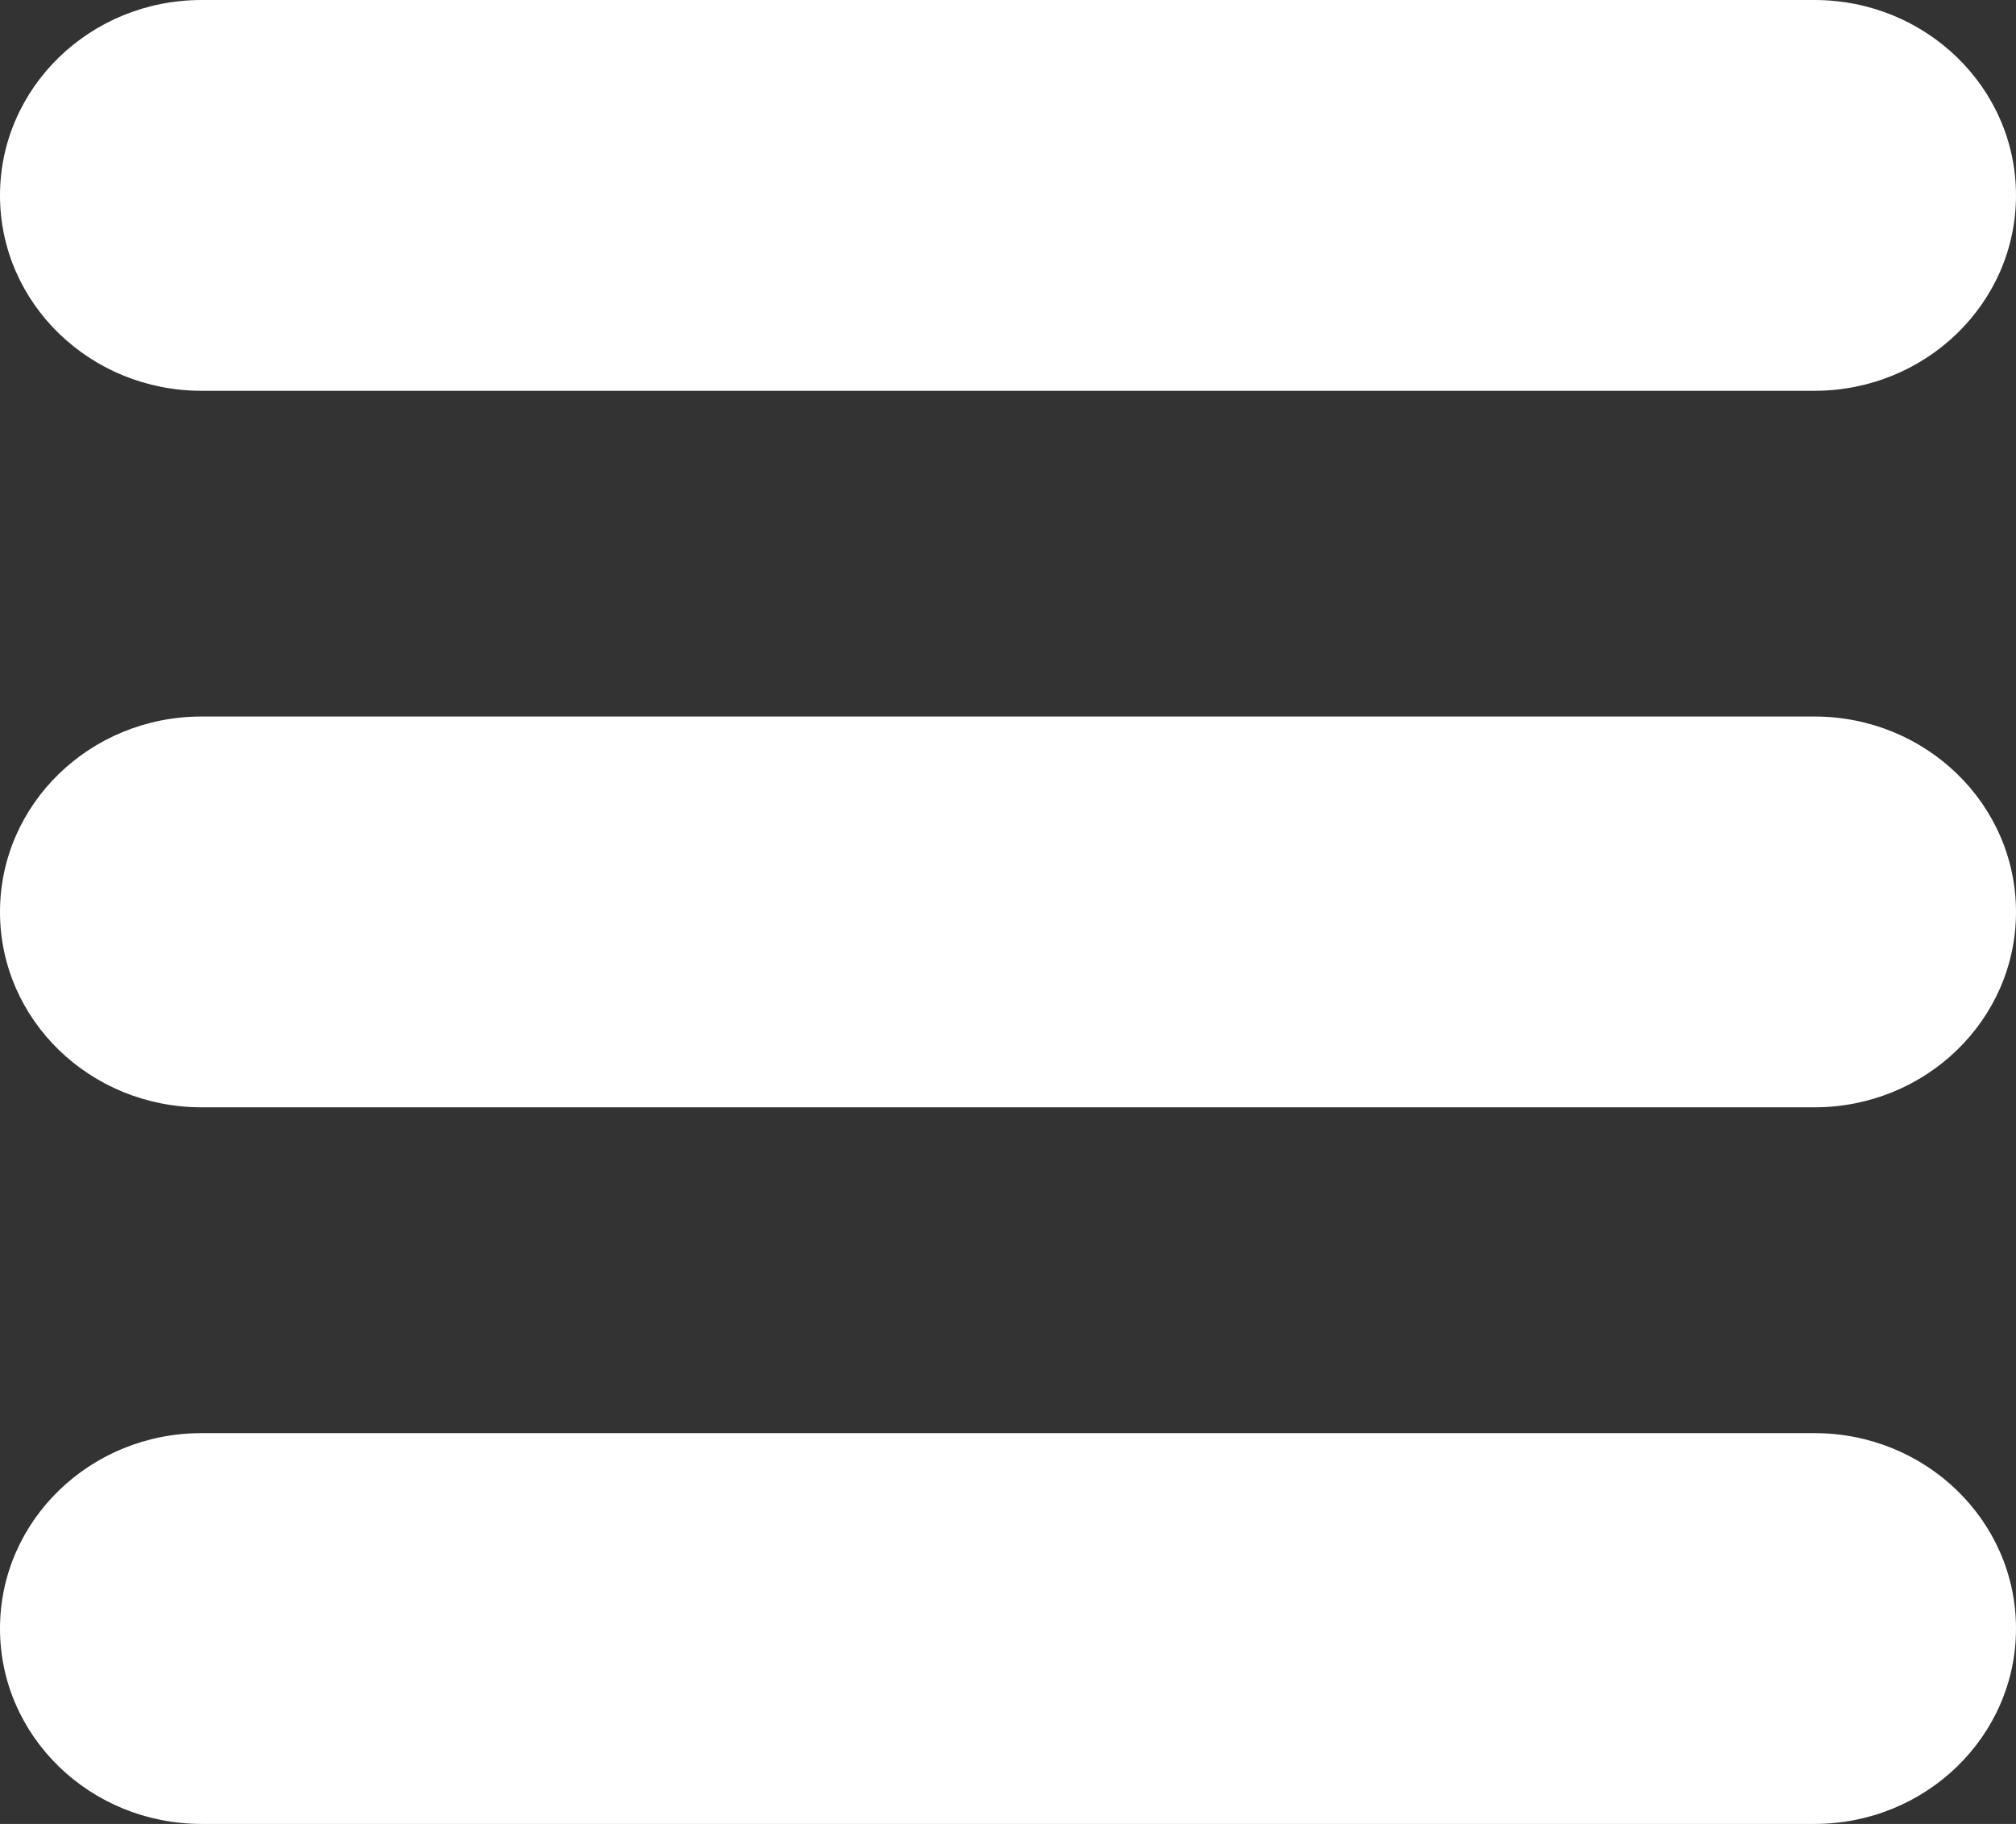 <svg version="1.1" id="Layer_1" xmlns="http://www.w3.org/2000/svg" xmlns:xlink="http://www.w3.org/1999/xlink" x="0px" y="0px"
	 width="21px" height="19px" viewBox="0 0 21 19" enable-background="new 0 0 21 19" xml:space="preserve">
<rect x="0" y="0" width="21" height="19" fill="#333333" stroke="none"/>
<g>
	<g>
		<path fill-rule="evenodd" clip-rule="evenodd" fill="#FFFFFF" d="M2.1,4.071h16.8c1.159,0,2.1-0.911,2.1-2.036
			C21,0.912,20.06,0,18.9,0H2.1C0.94,0,0,0.912,0,2.036C0,3.16,0.94,4.071,2.1,4.071z M18.9,7.464H2.1C0.94,7.464,0,8.375,0,9.5
			c0,1.125,0.94,2.035,2.1,2.035h16.8c1.159,0,2.1-0.91,2.1-2.035C21,8.375,20.06,7.464,18.9,7.464z M18.9,14.929H2.1
			c-1.16,0-2.1,0.911-2.1,2.036C0,18.089,0.94,19,2.1,19h16.8c1.159,0,2.1-0.911,2.1-2.035C21,15.84,20.06,14.929,18.9,14.929z"/>
	</g>
</g>
</svg>
